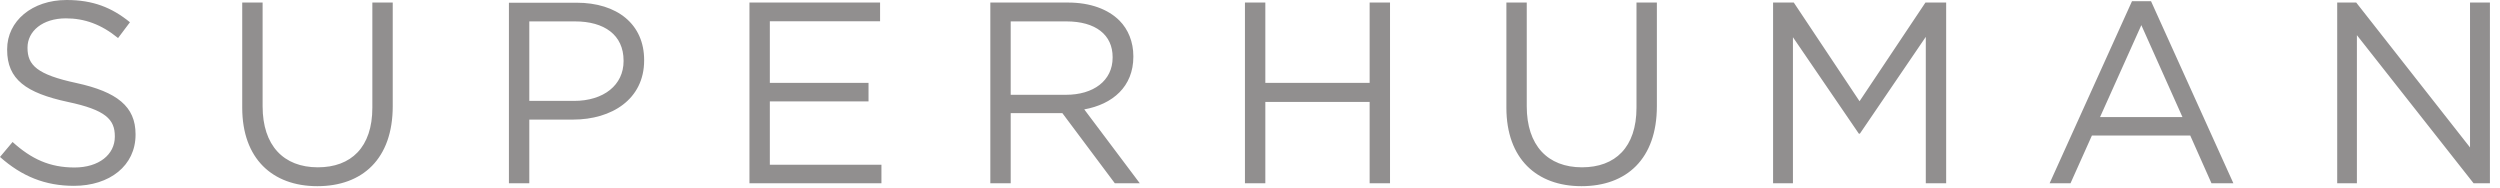 <?xml version="1.0" encoding="utf-8"?>
<svg xmlns="http://www.w3.org/2000/svg" width="200" height="15" viewBox="0 0 200 15" fill="none">
<g style="mix-blend-mode:luminosity" opacity="0.5" clip-path="url(#clip0_4134_5341)">
<path d="M186.962 14.663H188.552V2.813L197.888 14.663H199.193V0.204H197.602V11.795L188.498 0.204H186.976V14.663H186.962ZM168.005 9.363L171.307 2.011L174.596 9.363H168.005ZM163.969 14.663H165.64L167.352 10.844H175.221L176.919 14.663H178.672L172.082 0.095H170.56L163.969 14.663ZM141.846 14.663H143.435V2.976L148.709 10.695H148.789L154.063 2.949V14.663H155.693V0.204H154.035L148.763 8.099L143.503 0.204H141.846V14.663ZM126.517 14.894C130.132 14.894 132.55 12.706 132.55 8.493V0.204H130.919V8.615C130.919 11.782 129.221 13.385 126.557 13.385C123.813 13.385 122.14 11.632 122.14 8.507V0.204H120.511V8.615C120.511 12.706 122.943 14.894 126.517 14.894ZM99.596 14.663H101.227V8.153H109.571V14.663H111.201V0.204H109.571V6.631H101.227V0.204H99.596V14.663ZM80.856 7.583V1.712H85.314C87.651 1.712 89.01 2.786 89.01 4.566V4.607C89.01 6.468 87.461 7.583 85.287 7.583H80.856ZM79.226 14.663H80.856V9.05H84.988L89.187 14.663H91.184L86.741 8.751C89.01 8.344 90.668 6.93 90.668 4.539V4.498C90.668 3.357 90.26 2.351 89.554 1.644C88.643 0.734 87.216 0.204 85.45 0.204H79.226V14.663ZM59.956 14.663H70.515V13.181H61.587V8.113H69.482V6.631H61.587V1.699H70.406V0.204H59.956V14.663ZM42.344 8.072V1.712H46C48.337 1.712 49.886 2.786 49.886 4.851V4.892C49.886 6.795 48.31 8.072 45.918 8.072H42.344ZM40.714 14.663H42.344V9.567H45.85C48.922 9.567 51.531 7.95 51.531 4.838V4.797C51.531 1.943 49.384 0.217 46.122 0.217H40.714V14.663ZM25.385 14.894C29 14.894 31.419 12.706 31.419 8.493V0.204H29.788V8.615C29.788 11.782 28.089 13.385 25.426 13.385C22.681 13.385 21.009 11.632 21.009 8.507V0.204H19.378V8.615C19.378 12.706 21.811 14.894 25.385 14.894ZM5.911 14.867C8.779 14.867 10.844 13.249 10.844 10.776V10.735C10.844 8.52 9.363 7.352 6.129 6.645C2.949 5.966 2.201 5.205 2.201 3.832V3.805C2.201 2.5 3.397 1.468 5.273 1.468C6.754 1.468 8.099 1.943 9.445 3.044L10.396 1.78C8.942 0.598 7.433 0 5.327 0C2.582 0 0.571 1.671 0.571 3.941V3.982C0.571 6.36 2.093 7.433 5.422 8.153C8.453 8.792 9.186 9.553 9.186 10.898V10.939C9.186 12.366 7.909 13.399 5.966 13.399C3.968 13.399 2.514 12.719 1.006 11.36L0 12.556C1.739 14.105 3.615 14.867 5.911 14.867Z" fill="#231F20"/>
</g>
<defs>
<clipPath id="clip0_4134_5341">
<rect width="200" height="14.894" fill="white"/>
</clipPath>
</defs>
</svg>
